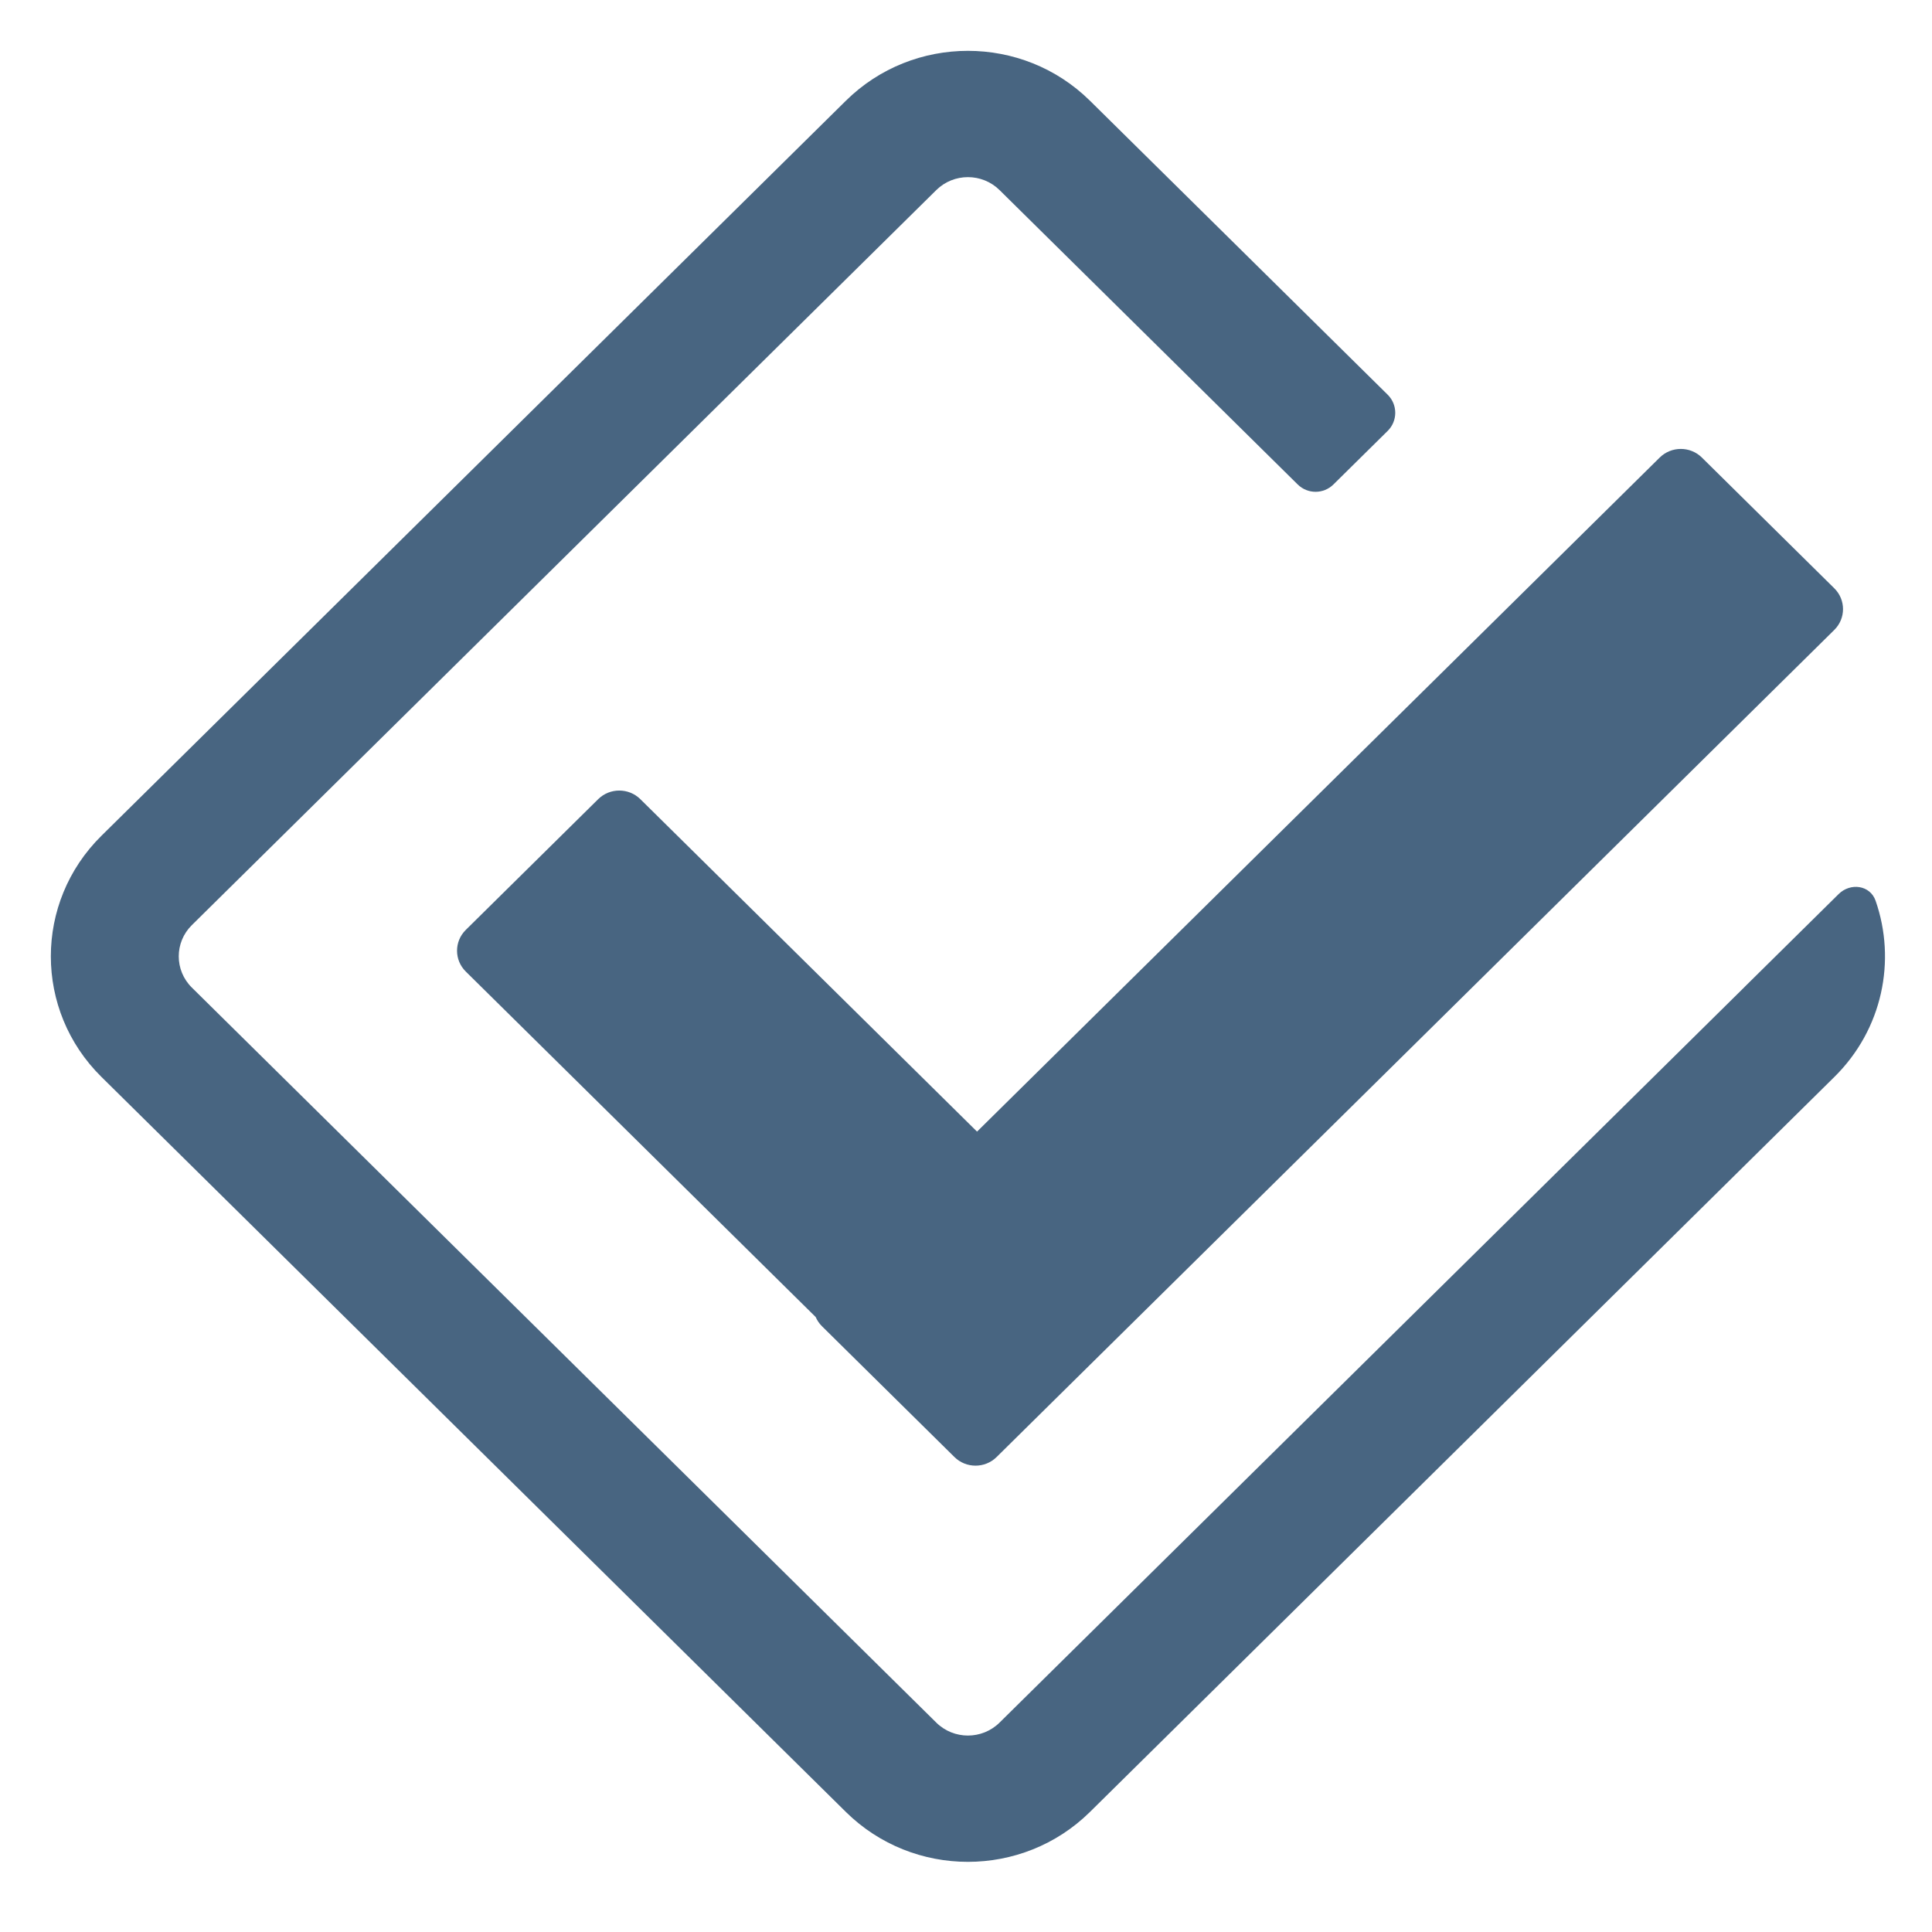 <svg width="250" height="250" viewBox="0 0 1000 1000" fill="none" xmlns="http://www.w3.org/2000/svg">
<path fill-rule="evenodd" clip-rule="evenodd" d="M718.266 204.301C723.483 209.453 723.483 217.876 718.266 223.027L690.178 250.76C685.054 255.82 676.814 255.82 671.689 250.76L517.36 98.379C508.321 89.454 493.665 89.454 484.625 98.379L99.299 478.841C90.26 487.767 90.26 502.238 99.299 511.163L484.625 891.625C493.665 900.551 508.321 900.551 517.36 891.625L902.686 511.163C902.907 510.945 903.123 510.724 903.333 510.499L951.674 462.769C957.781 456.738 967.98 458.116 970.805 466.221C981.574 497.112 974.472 532.731 949.501 557.387L564.175 937.849C529.28 972.303 472.705 972.303 437.81 937.849L52.484 557.387C17.59 522.933 17.59 467.072 52.484 432.618L437.81 52.156C472.705 17.701 529.28 17.701 564.175 52.156L718.266 204.301ZM949.425 304.498C955.451 310.449 955.451 320.096 949.425 326.046L515.84 754.158C509.814 760.108 500.043 760.108 494.017 754.158L425.482 686.488C424.042 685.066 422.946 683.434 422.194 681.691L241.084 502.867C235.058 496.916 235.058 487.269 241.084 481.319L309.619 413.649C315.646 407.698 325.416 407.698 331.443 413.649L505.714 585.72L859.066 236.828C865.093 230.878 874.863 230.878 880.89 236.828L949.425 304.498Z" fill="#486581"/>
</svg>
